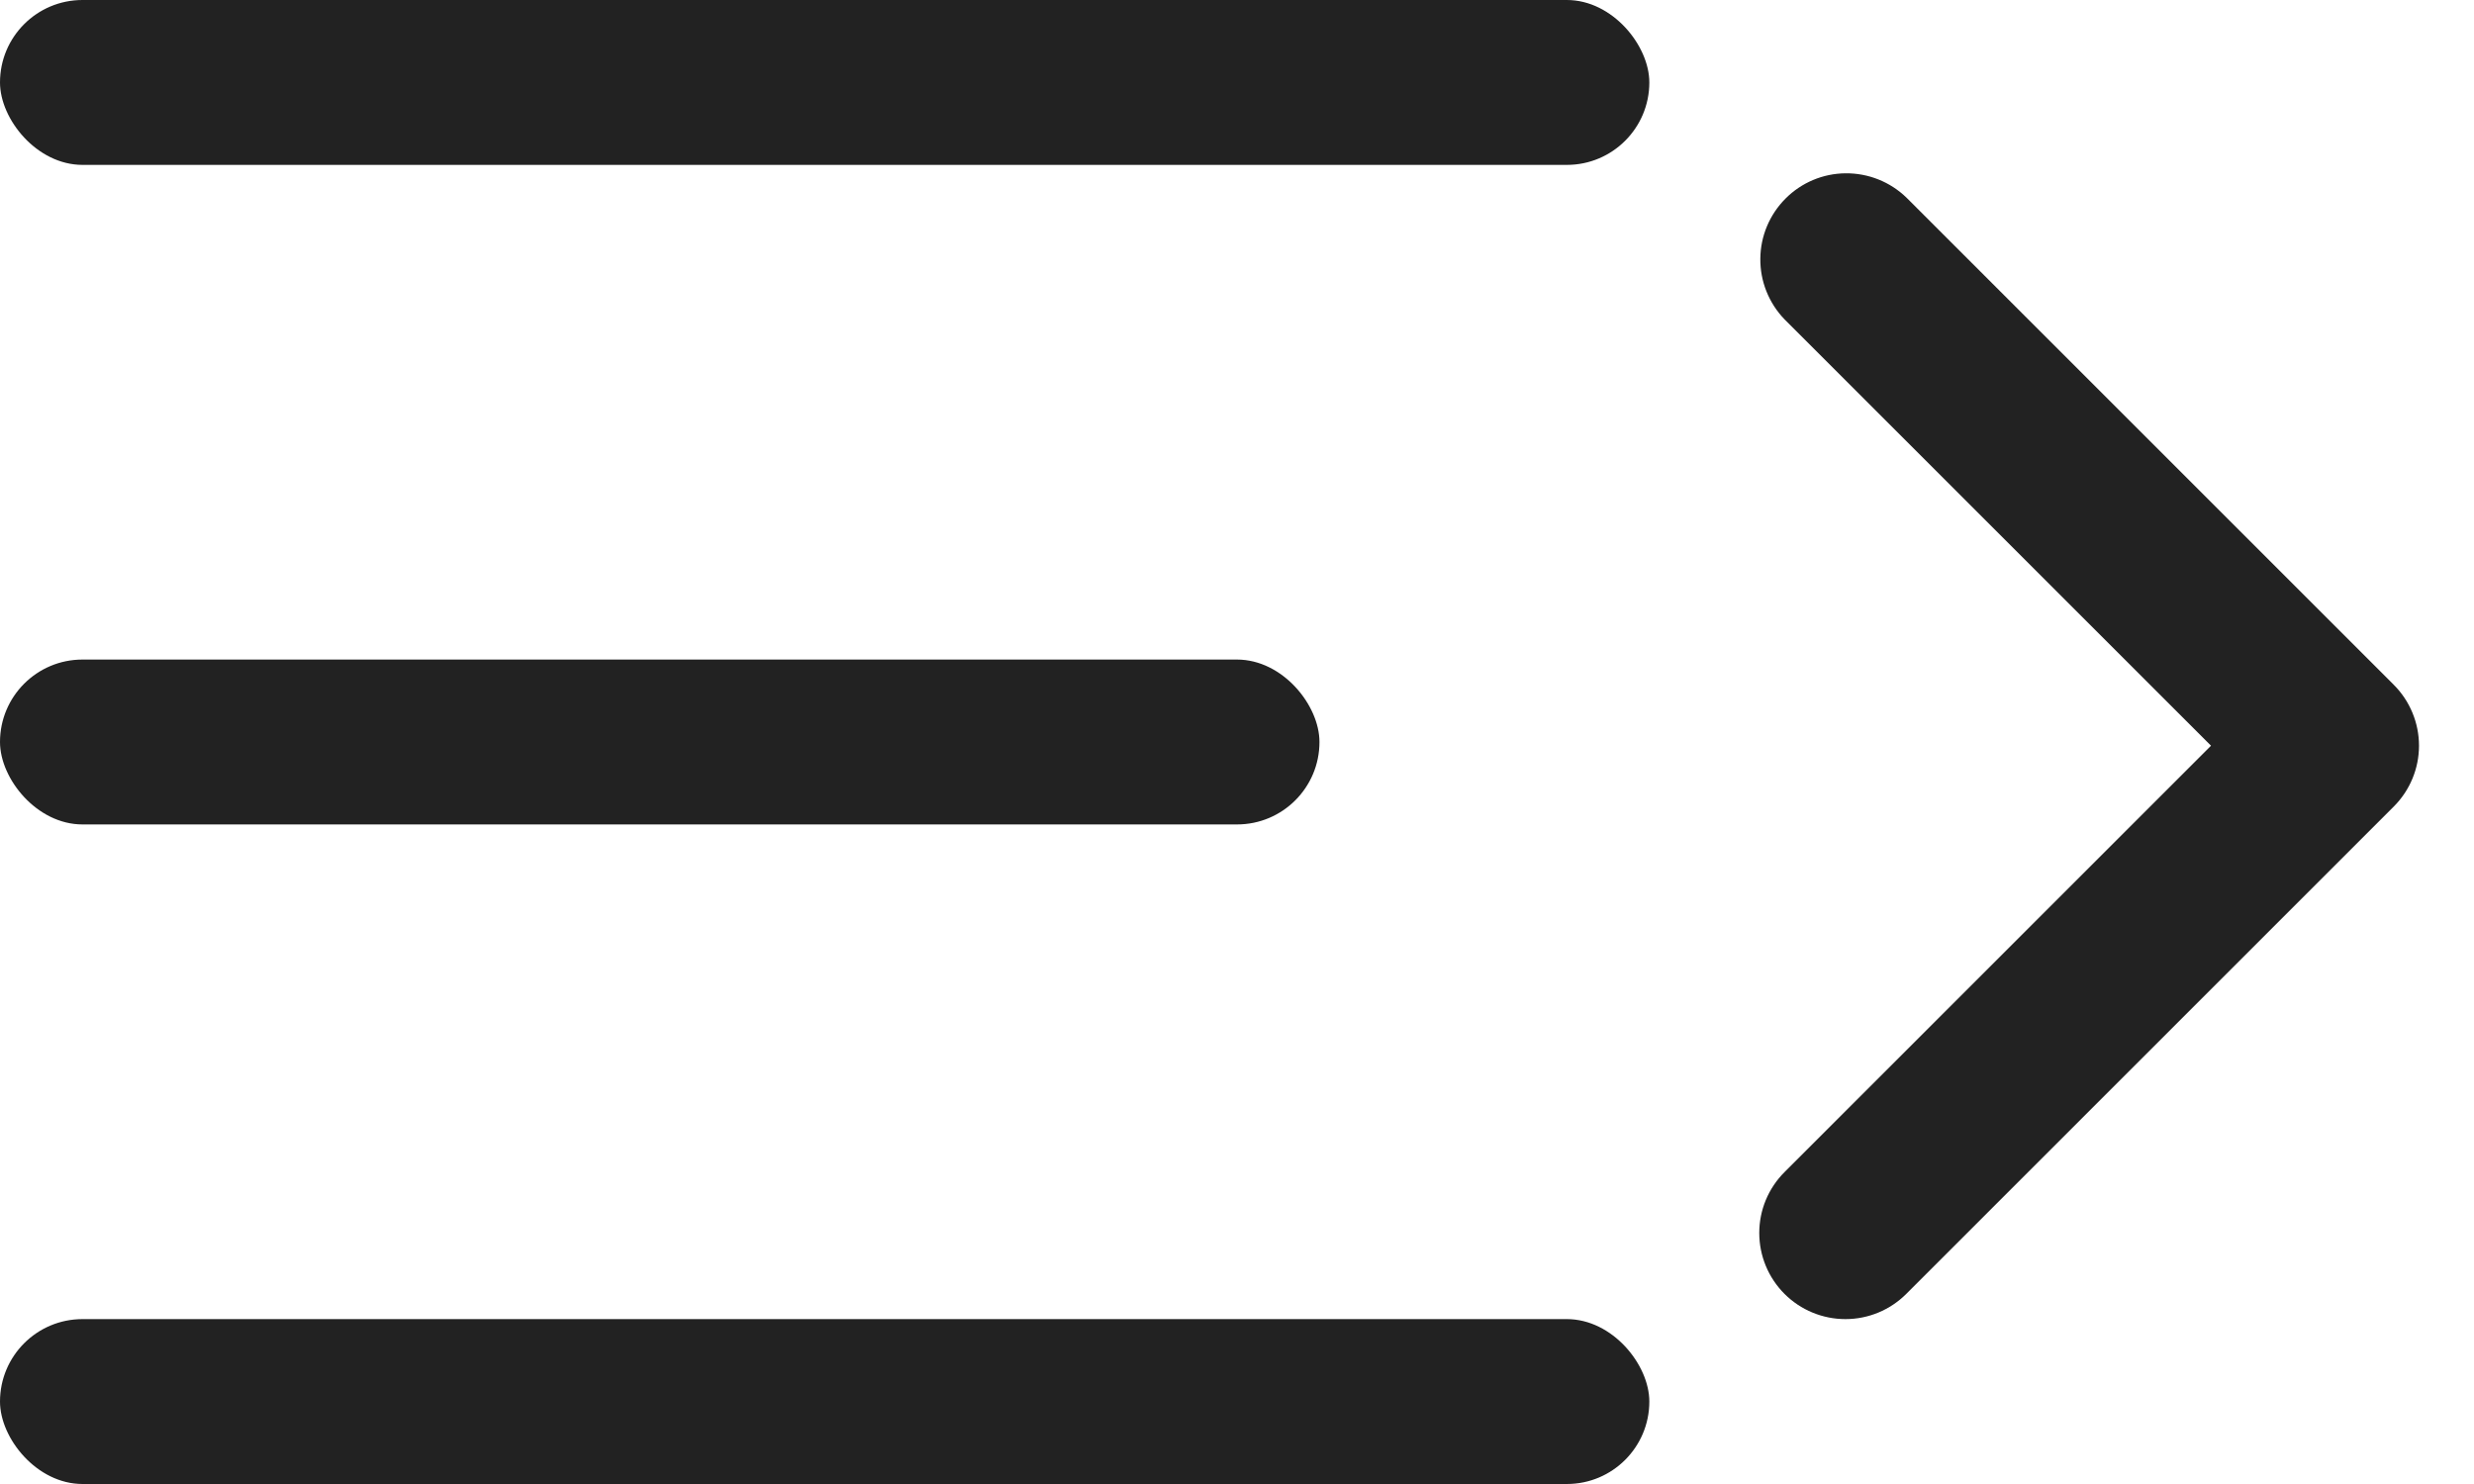 <svg width="30" height="18" viewBox="0 0 30 18" fill="none" xmlns="http://www.w3.org/2000/svg">
<rect width="20" height="2" rx="1" fill="#222222"/>
<rect y="16" width="20" height="2" rx="1" fill="#222222"/>
<rect y="8" width="16" height="2" rx="1" fill="#222222"/>
<path d="M21.639 15.694C21.443 15.498 21.333 15.232 21.333 14.955C21.333 14.678 21.443 14.413 21.639 14.217L26.811 9.045L21.639 3.873C21.449 3.676 21.343 3.412 21.346 3.138C21.348 2.864 21.458 2.602 21.652 2.408C21.845 2.214 22.107 2.104 22.381 2.102C22.655 2.1 22.919 2.205 23.116 2.395L29.027 8.306C29.223 8.502 29.333 8.768 29.333 9.045C29.333 9.322 29.223 9.587 29.027 9.783L23.116 15.694C22.92 15.89 22.655 16 22.378 16C22.101 16 21.835 15.89 21.639 15.694Z" fill="#222222"/>
</svg>
